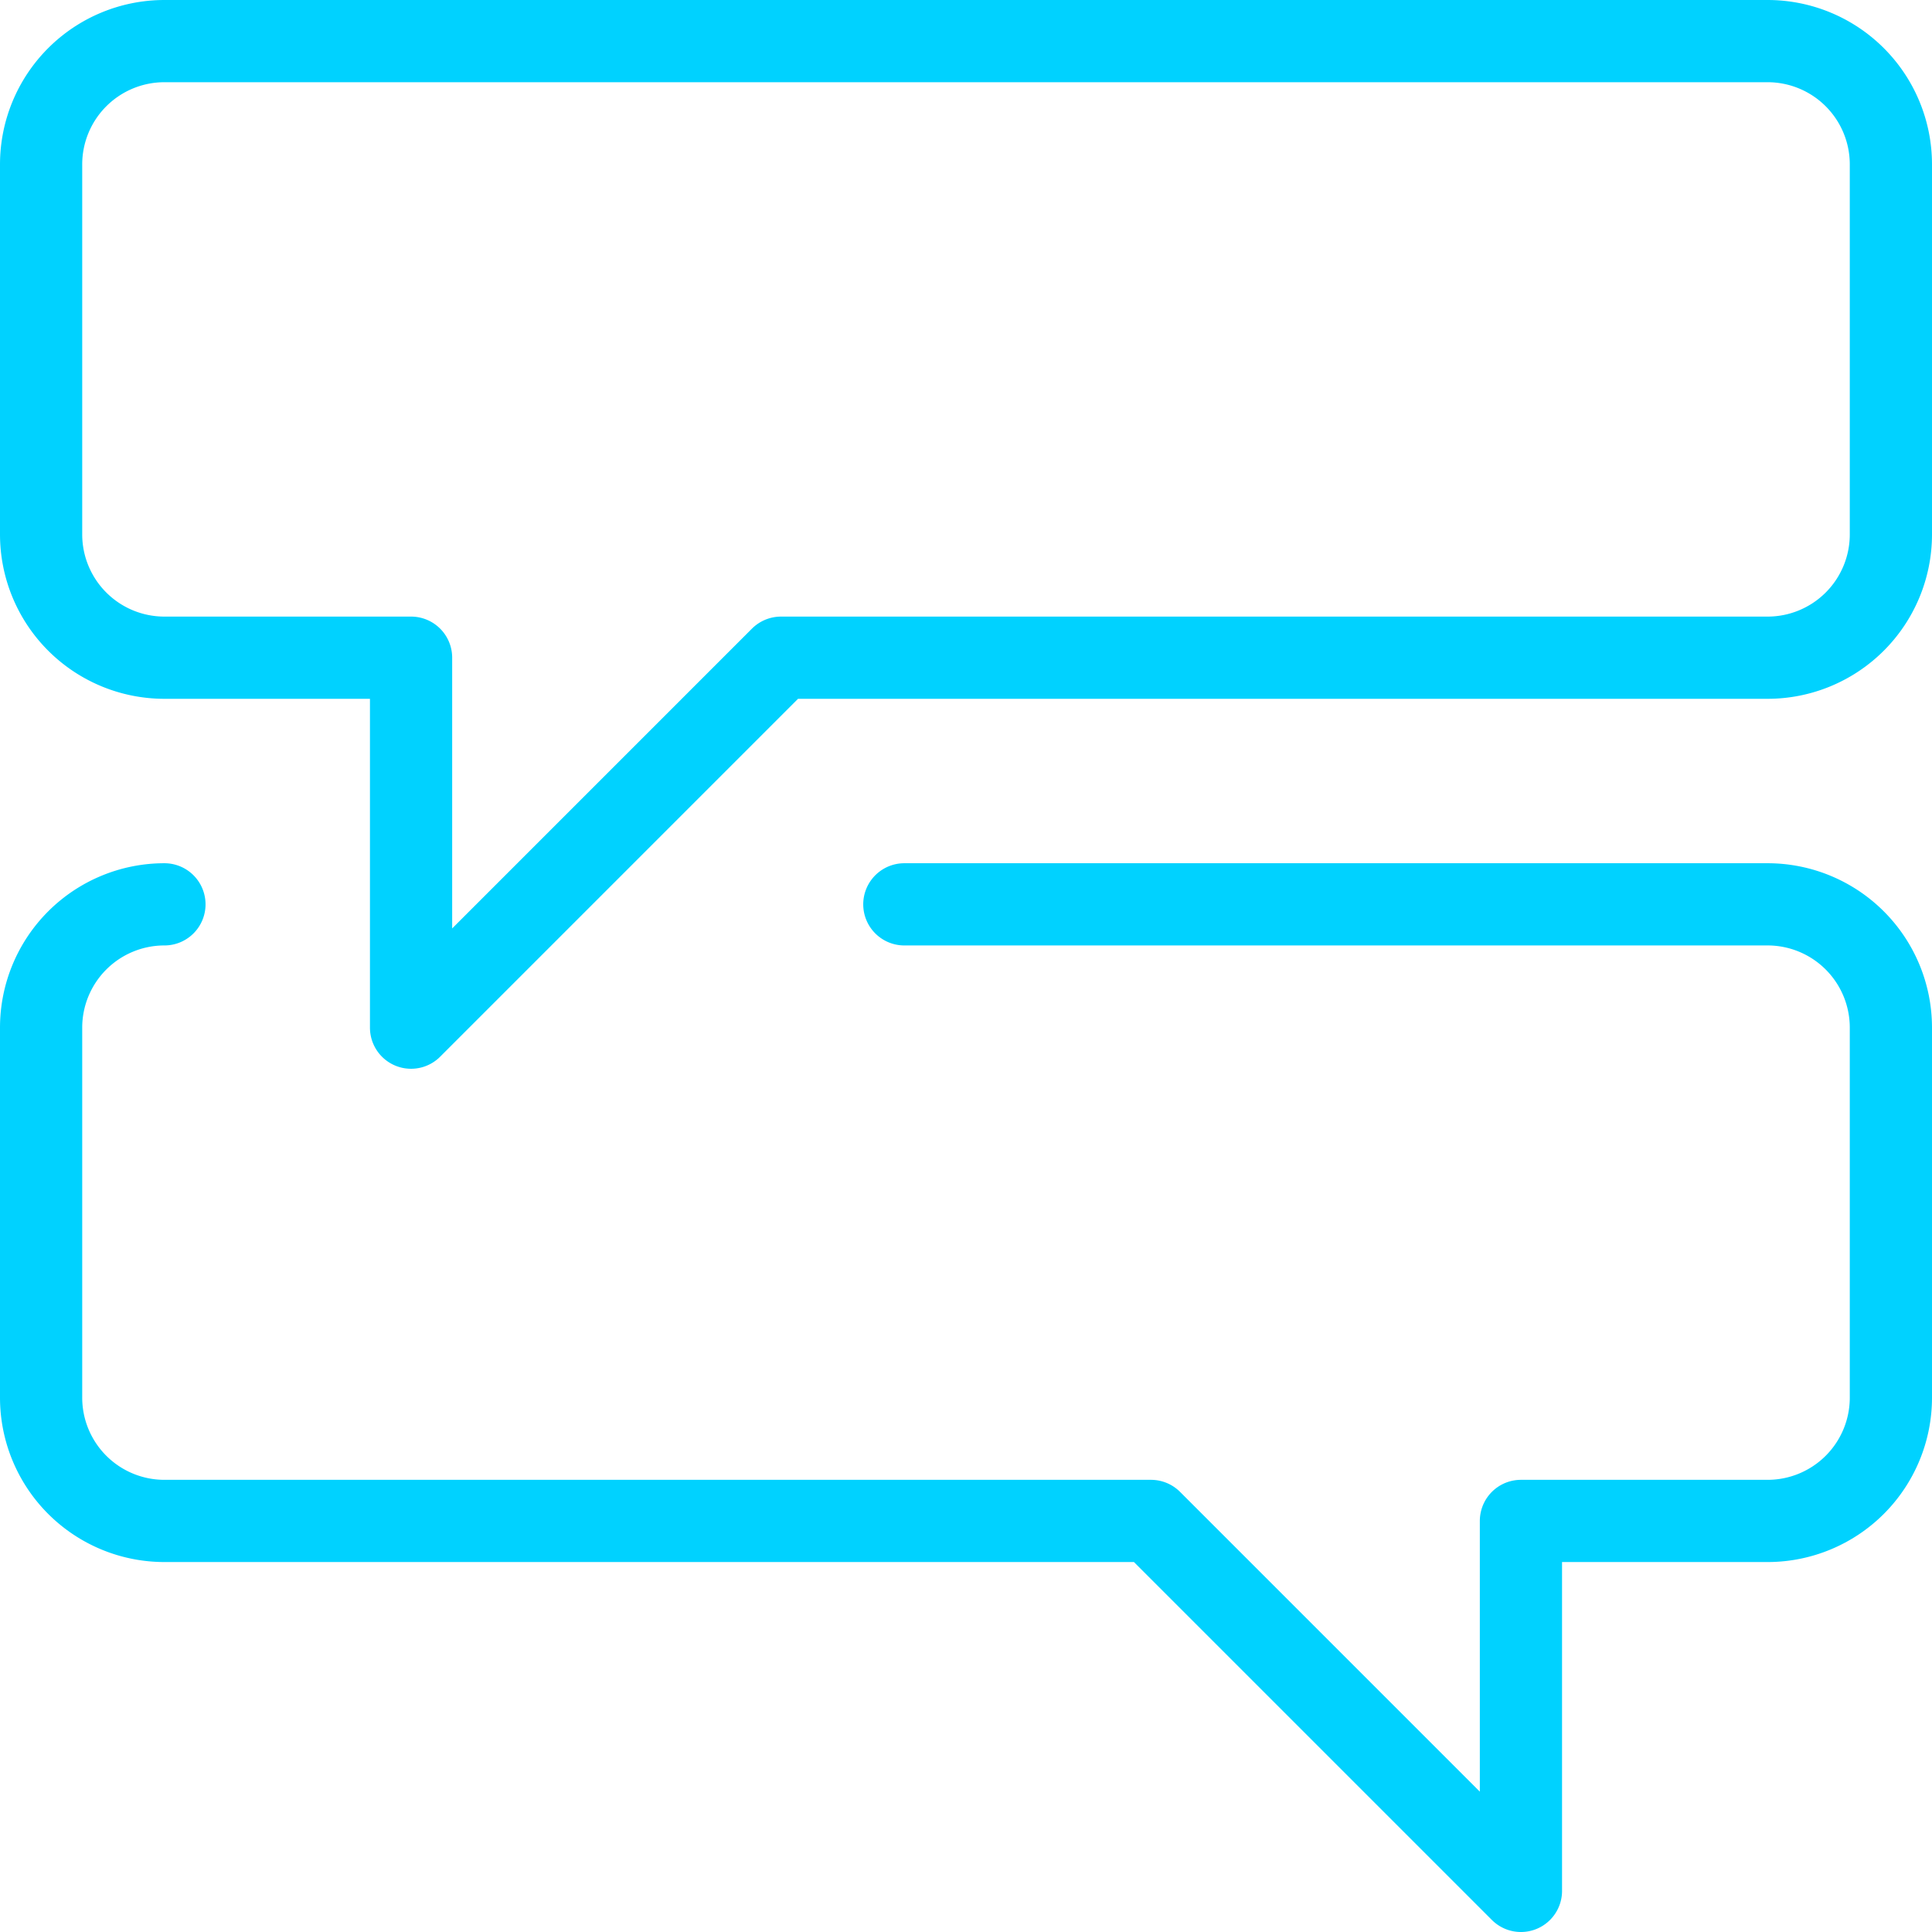 <svg xmlns="http://www.w3.org/2000/svg" viewBox="0.25 0.25 23.5 23.5" height="512" width="512" stroke-width="1"><path d="M21.75,8.25h-12l-4.5,4.5V8.25h-3a1.5,1.5,0,0,1-1.5-1.5V2.25A1.5,1.5,0,0,1,2.25.75h19.5a1.5,1.5,0,0,1,1.5,1.5v4.5A1.5,1.5,0,0,1,21.75,8.25Z" fill="none" stroke="#00d2ff" stroke-linecap="round" stroke-linejoin="round"></path><path d="M2.25,11.25a1.5,1.5,0,0,0-1.5,1.5v4.5a1.5,1.5,0,0,0,1.5,1.5h12l4.5,4.5v-4.5h3a1.5,1.5,0,0,0,1.5-1.5v-4.5a1.5,1.5,0,0,0-1.5-1.5H11.25" fill="none" stroke="#00d2ff" stroke-linecap="round" stroke-linejoin="round"></path></svg>